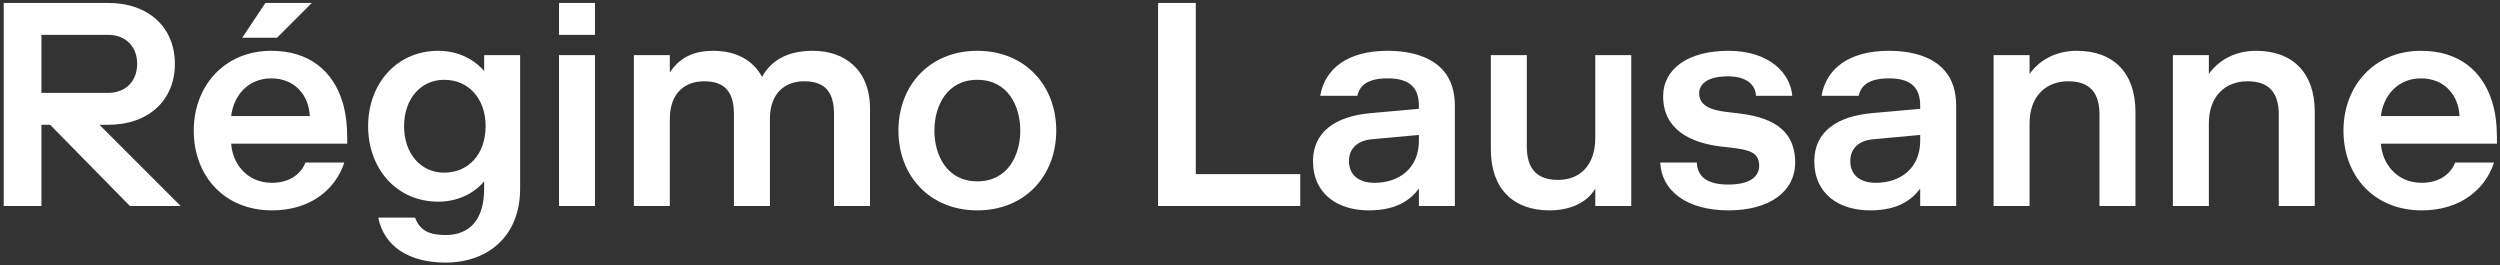 <?xml version="1.0" encoding="UTF-8"?>
<svg width="349px" height="37px" viewBox="0 0 349 37" version="1.1" xmlns="http://www.w3.org/2000/svg" xmlns:xlink="http://www.w3.org/1999/xlink">
    <rect x="0" y="0" width="349" height="37" fill="#333333" stroke="none"/>
    <title>Logo-Regimo-Lausanne</title>
    <defs></defs>
    <g id="Page-1" stroke="none" stroke-width="1" fill="none" fill-rule="evenodd">
        <g id="Artboard-4" transform="translate(-42, -524)">
            <g id="Logo-Regimo-Lausanne" transform="translate(42, 524)">
                <path d="M337.963,10.94 C341.324,10.94 343.228,13.37 343.349,16.205 L332.374,16.205 C332.698,13.37 334.723,10.94 337.963,10.94 Z M342.742,22.685 C342.256,23.981 340.838,25.52 338.084,25.52 C334.439,25.52 332.536,22.685 332.374,20.052 L348.574,20.052 L348.574,19.242 C348.574,17.461 348.371,15.679 347.885,14.14 C346.549,9.927 343.309,7.093 337.963,7.093 C331.483,7.093 327.149,11.952 327.149,18.23 C327.149,24.507 331.361,29.367 338.084,29.367 C343.552,29.367 346.994,26.33 348.169,22.685 L342.742,22.685 Z M308.357,7.7 L303.335,7.7 L303.335,28.76 L308.357,28.76 L308.357,17.217 C308.357,13.37 310.706,11.345 313.744,11.345 C316.781,11.345 318.118,12.965 318.118,16.002 L318.118,28.76 L323.14,28.76 L323.14,15.597 C323.14,10.13 320.021,7.093 314.959,7.093 C312.124,7.093 309.775,8.308 308.357,10.332 L308.357,7.7 Z M283.329,7.7 L278.307,7.7 L278.307,28.76 L283.329,28.76 L283.329,17.217 C283.329,13.37 285.678,11.345 288.715,11.345 C291.753,11.345 293.089,12.965 293.089,16.002 L293.089,28.76 L298.111,28.76 L298.111,15.597 C298.111,10.13 294.993,7.093 289.93,7.093 C287.095,7.093 284.746,8.308 283.329,10.332 L283.329,7.7 Z M261.864,25.52 C259.758,25.52 258.3,24.507 258.3,22.483 C258.3,20.66 259.596,19.607 261.459,19.445 L268.06,18.837 L268.06,19.647 C268.06,23.495 265.306,25.52 261.864,25.52 Z M259.474,13.37 C259.798,11.831 261.054,10.94 263.686,10.94 C266.926,10.94 268.06,12.358 268.06,14.787 L268.06,15.192 L261.256,15.8 C256.396,16.246 253.278,18.433 253.278,22.483 C253.278,27.14 256.801,29.367 261.054,29.367 C264.901,29.367 266.845,27.95 268.06,26.33 L268.06,28.76 L273.082,28.76 L273.082,14.787 C273.082,12.763 272.556,11.102 271.503,9.887 C269.923,8.024 267.129,7.093 263.686,7.093 C258.138,7.093 254.938,9.563 254.29,13.37 L259.474,13.37 Z M241.695,20.619 C244.003,20.903 245.583,21.186 245.583,23.13 C245.583,24.71 244.206,25.763 241.29,25.763 C238.536,25.763 236.956,24.832 236.875,22.685 L231.773,22.685 C231.934,26.654 235.498,29.367 241.29,29.367 C247.041,29.367 250.605,26.735 250.605,22.685 C250.605,17.703 246.757,16.286 242.505,15.8 L241.088,15.638 C238.657,15.354 237.2,14.666 237.2,13.005 C237.2,11.831 238.252,10.656 241.209,10.656 C243.841,10.656 245.057,11.831 245.137,13.37 L250.2,13.37 C249.957,10.292 247.081,7.093 241.29,7.093 C235.661,7.093 232.177,9.603 232.177,13.451 C232.177,17.987 235.822,19.931 240.278,20.457 L241.695,20.619 Z M222.701,28.76 L227.723,28.76 L227.723,7.7 L222.701,7.7 L222.701,19.242 C222.701,23.09 220.554,25.115 217.517,25.115 C214.479,25.115 213.143,23.495 213.143,20.457 L213.143,7.7 L208.121,7.7 L208.121,20.862 C208.121,26.33 211.239,29.367 216.302,29.367 C219.137,29.367 221.486,28.355 222.701,26.33 L222.701,28.76 Z M191.881,25.52 C189.775,25.52 188.317,24.507 188.317,22.483 C188.317,20.66 189.613,19.607 191.476,19.445 L198.077,18.837 L198.077,19.647 C198.077,23.495 195.323,25.52 191.881,25.52 Z M189.491,13.37 C189.815,11.831 191.071,10.94 193.703,10.94 C196.943,10.94 198.077,12.358 198.077,14.787 L198.077,15.192 L191.273,15.8 C186.413,16.246 183.295,18.433 183.295,22.483 C183.295,27.14 186.818,29.367 191.071,29.367 C194.918,29.367 196.862,27.95 198.077,26.33 L198.077,28.76 L203.099,28.76 L203.099,14.787 C203.099,12.763 202.573,11.102 201.52,9.887 C199.94,8.024 197.146,7.093 193.703,7.093 C188.155,7.093 184.955,9.563 184.307,13.37 L189.491,13.37 Z M161.668,28.76 L181.513,28.76 L181.513,24.305 L166.933,24.305 L166.933,0.41 L161.668,0.41 L161.668,28.76 Z" id="Fill-97" fill="#FFFFFF"></path>
                <path d="M147.453,18.23 C147.453,11.952 143.12,7.093 136.437,7.093 C129.755,7.093 125.421,11.952 125.421,18.23 C125.421,24.507 129.755,29.367 136.437,29.367 C143.12,29.367 147.453,24.507 147.453,18.23 Z M130.443,18.23 C130.443,14.787 132.185,11.142 136.437,11.142 C140.69,11.142 142.431,14.787 142.431,18.23 C142.431,21.672 140.69,25.317 136.437,25.317 C132.185,25.317 130.443,21.672 130.443,18.23 Z M93.508,7.7 L88.486,7.7 L88.486,28.76 L93.508,28.76 L93.508,16.61 C93.508,12.762 95.857,11.345 98.287,11.345 C101.324,11.345 102.458,12.965 102.458,16.002 L102.458,28.76 L107.48,28.76 L107.48,16.61 C107.48,12.762 109.829,11.345 112.259,11.345 C115.297,11.345 116.431,12.965 116.431,16.002 L116.431,28.76 L121.453,28.76 L121.453,15.192 C121.453,9.725 117.929,7.093 113.474,7.093 C109.829,7.093 107.602,8.51 106.387,10.737 C105.172,8.51 102.944,7.093 99.502,7.093 C97.072,7.093 94.925,7.902 93.508,10.13 L93.508,7.7 Z M78.037,4.865 L83.059,4.865 L83.059,0.41 L78.037,0.41 L78.037,4.865 Z M78.037,28.76 L83.059,28.76 L83.059,7.7 L78.037,7.7 L78.037,28.76 Z M61.189,28.152 C64.632,28.152 66.778,26.33 67.588,25.317 L67.588,26.33 C67.588,30.582 65.644,32.81 62.202,32.81 C59.974,32.81 58.597,32.203 57.949,30.38 L52.806,30.38 C53.616,34.43 57.139,36.657 62.202,36.657 C68.074,36.657 72.61,33.012 72.61,26.33 L72.61,7.7 L67.588,7.7 L67.588,9.927 C66.778,8.915 64.632,7.093 61.189,7.093 C55.317,7.093 51.388,11.75 51.388,17.622 C51.388,23.495 55.317,28.152 61.189,28.152 Z M67.791,17.622 C67.791,21.47 65.442,24.102 61.999,24.102 C58.759,24.102 56.41,21.47 56.41,17.622 C56.41,13.775 58.759,11.142 61.999,11.142 C65.442,11.142 67.791,13.775 67.791,17.622 Z M33.811,5.27 L38.671,5.27 L43.531,0.41 L37.051,0.41 L33.811,5.27 Z M37.861,10.94 C41.223,10.94 43.126,13.37 43.248,16.205 L32.272,16.205 C32.596,13.37 34.621,10.94 37.861,10.94 Z M42.64,22.685 C42.154,23.981 40.737,25.52 37.983,25.52 C34.338,25.52 32.434,22.685 32.272,20.052 L48.472,20.052 L48.472,19.242 C48.472,17.46 48.27,15.678 47.784,14.139 C46.447,9.927 43.207,7.093 37.861,7.093 C31.381,7.093 27.048,11.952 27.048,18.23 C27.048,24.507 31.26,29.367 37.983,29.367 C43.45,29.367 46.893,26.33 48.067,22.685 L42.64,22.685 Z M5.785,12.965 L5.785,4.865 L15.1,4.865 C17.53,4.865 19.15,6.485 19.15,8.915 C19.15,11.345 17.53,12.965 15.1,12.965 L5.785,12.965 Z M5.785,17.42 L7,17.42 L18.138,28.76 L25.225,28.76 L13.885,17.42 L15.1,17.42 C20.77,17.42 24.415,13.977 24.415,8.915 C24.415,3.852 20.77,0.41 15.1,0.41 L0.52,0.41 L0.52,28.76 L5.785,28.76 L5.785,17.42 Z" id="Fill-99" fill="#FFFFFF"></path>
            </g>
        </g>
    </g>
</svg>